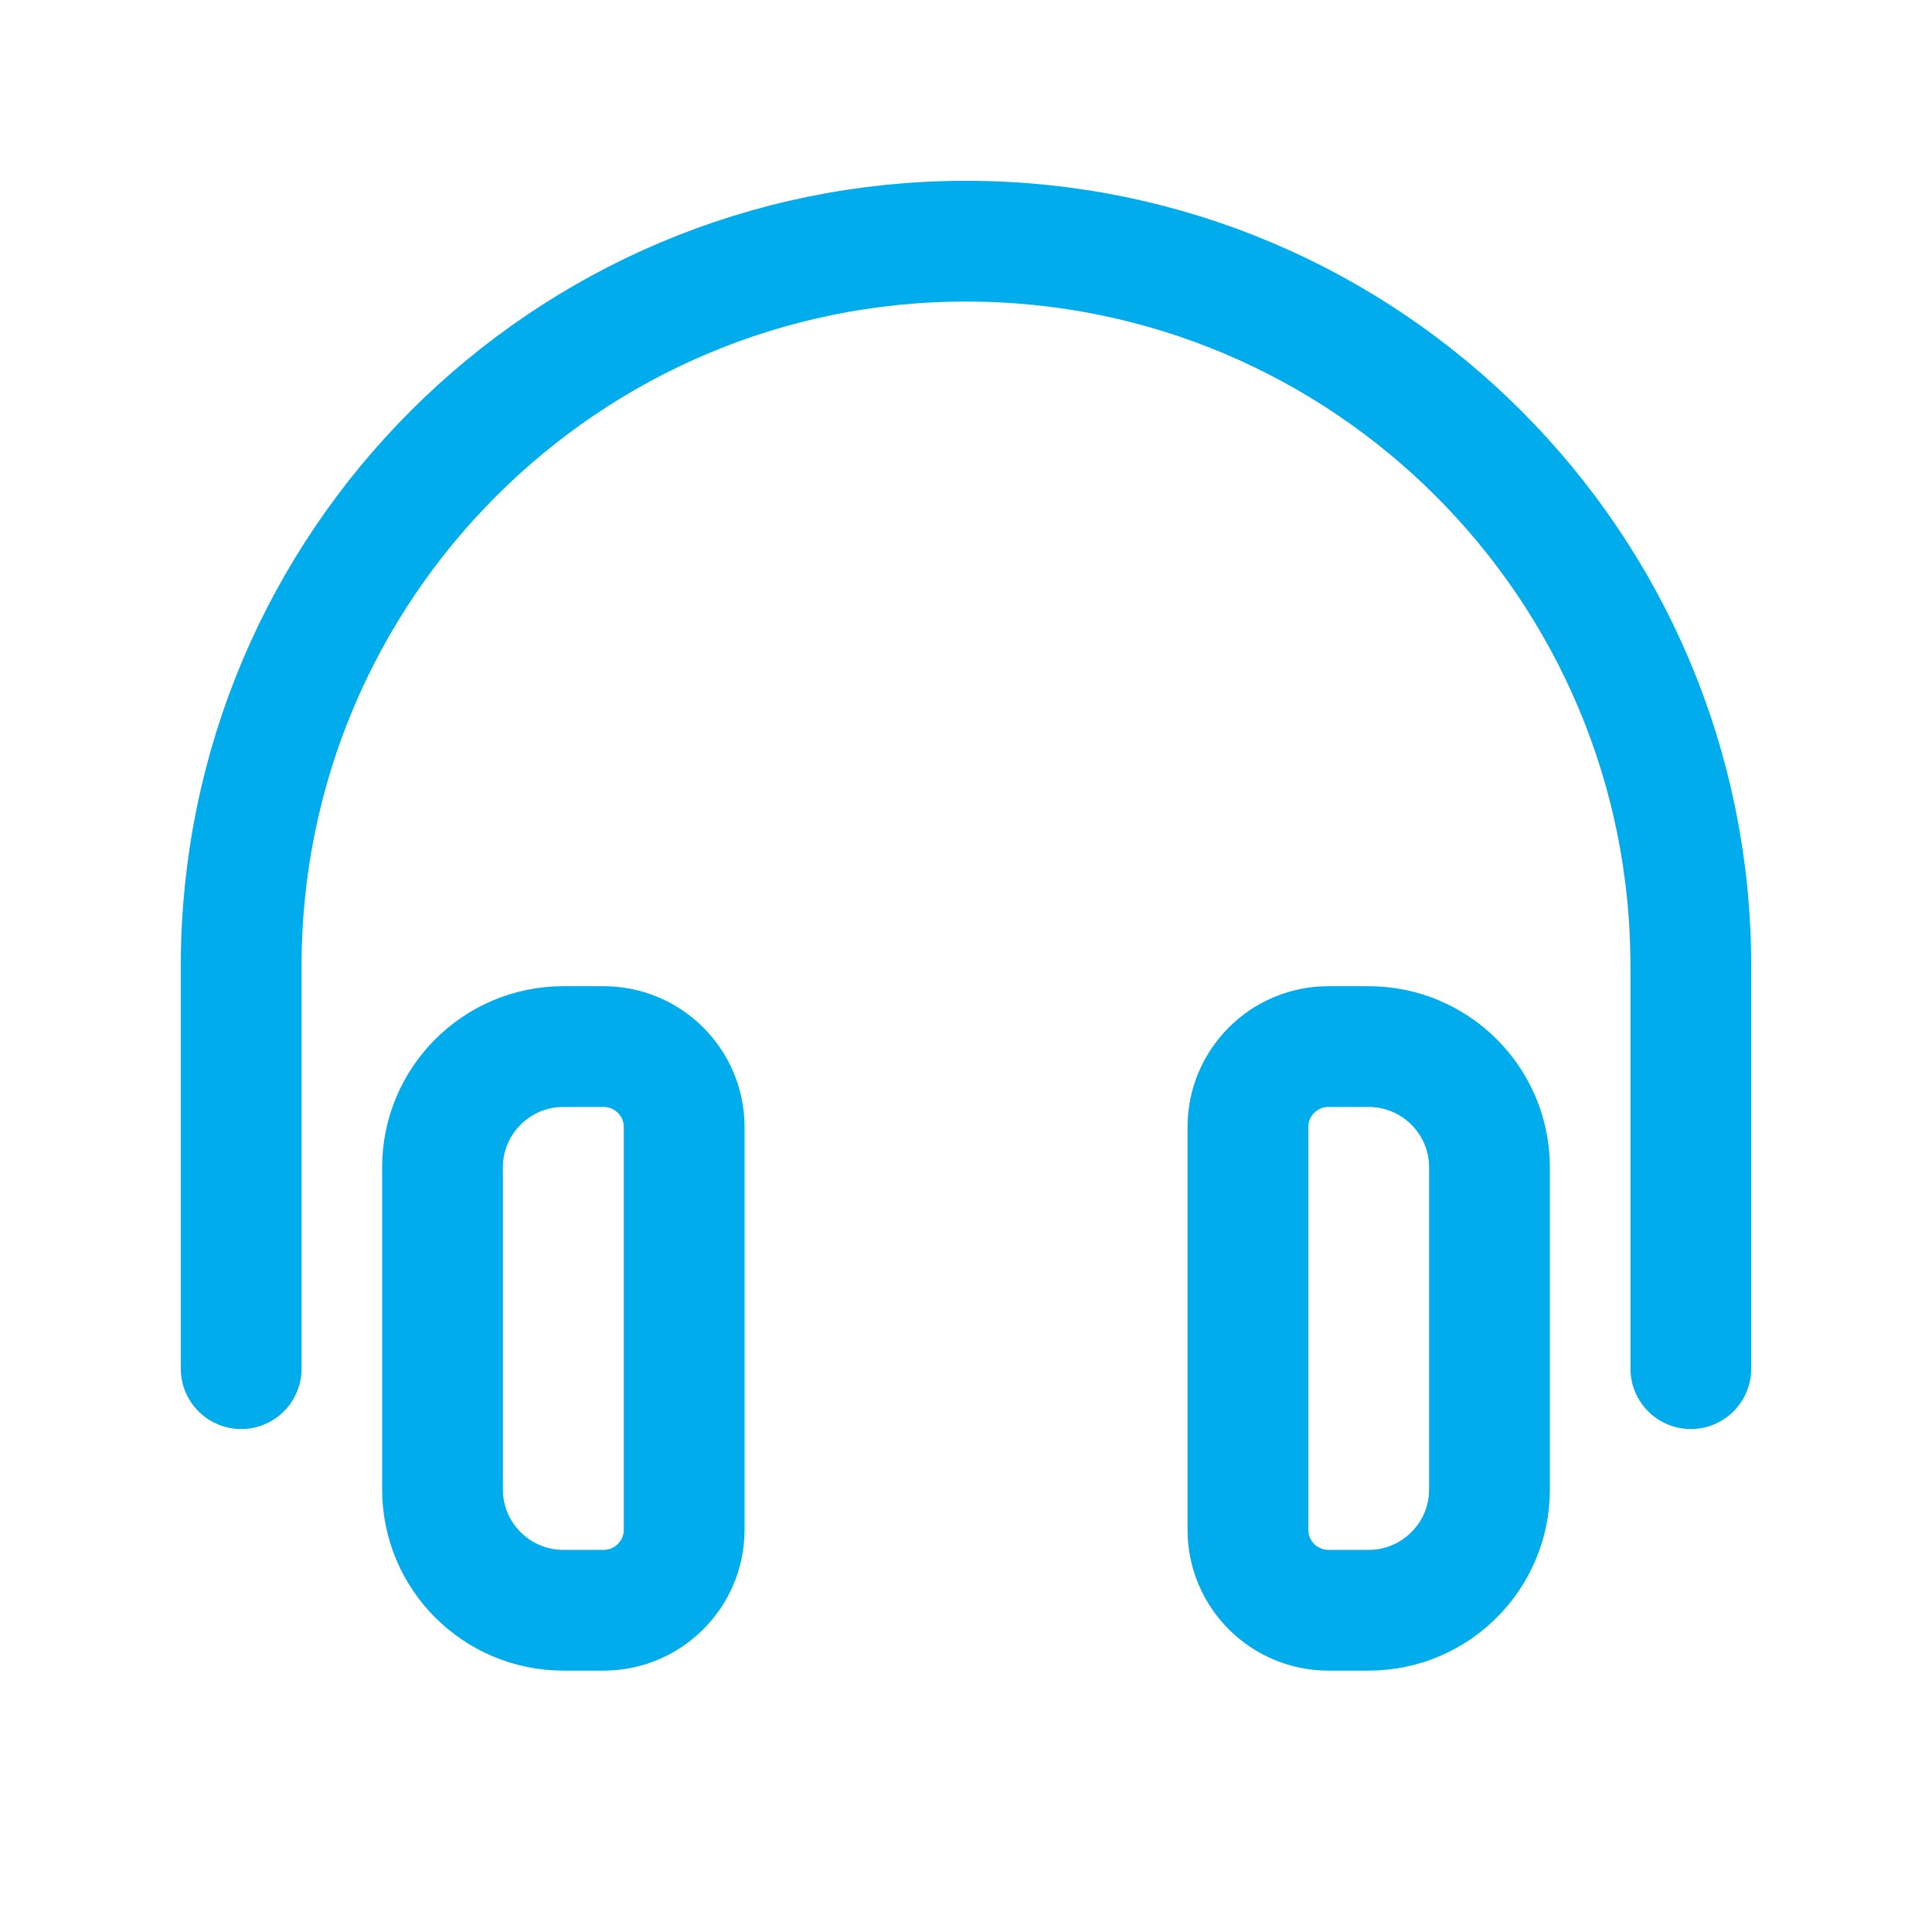 <svg width="24" height="24" viewBox="0 0 24 24" fill="none" xmlns="http://www.w3.org/2000/svg">
<path d="M21.004 17.002V12C21.004 7.027 16.973 2.996 12 2.996V2.996C7.027 2.996 2.996 7.027 2.996 12V17.002" stroke="#00ACEB" stroke-width="1.5" stroke-linecap="round" stroke-linejoin="round"/>
<path fill-rule="evenodd" clip-rule="evenodd" d="M7.498 20.003H6.998C6.17 20.003 5.497 19.331 5.497 18.503V14.501C5.497 13.673 6.17 13.001 6.998 13.001H7.498C8.05 13.001 8.499 13.449 8.499 14.001V19.003C8.499 19.555 8.05 20.003 7.498 20.003Z" stroke="#00ACEB" stroke-width="1.5" stroke-linecap="round" stroke-linejoin="round"/>
<path fill-rule="evenodd" clip-rule="evenodd" d="M17.002 20.003H16.502C15.95 20.003 15.502 19.555 15.502 19.003V14.001C15.502 13.449 15.95 13.001 16.502 13.001H17.002C17.83 13.001 18.503 13.673 18.503 14.501V18.503C18.503 19.331 17.83 20.003 17.002 20.003Z" stroke="#00ACEB" stroke-width="1.5" stroke-linecap="round" stroke-linejoin="round"/>
</svg>
